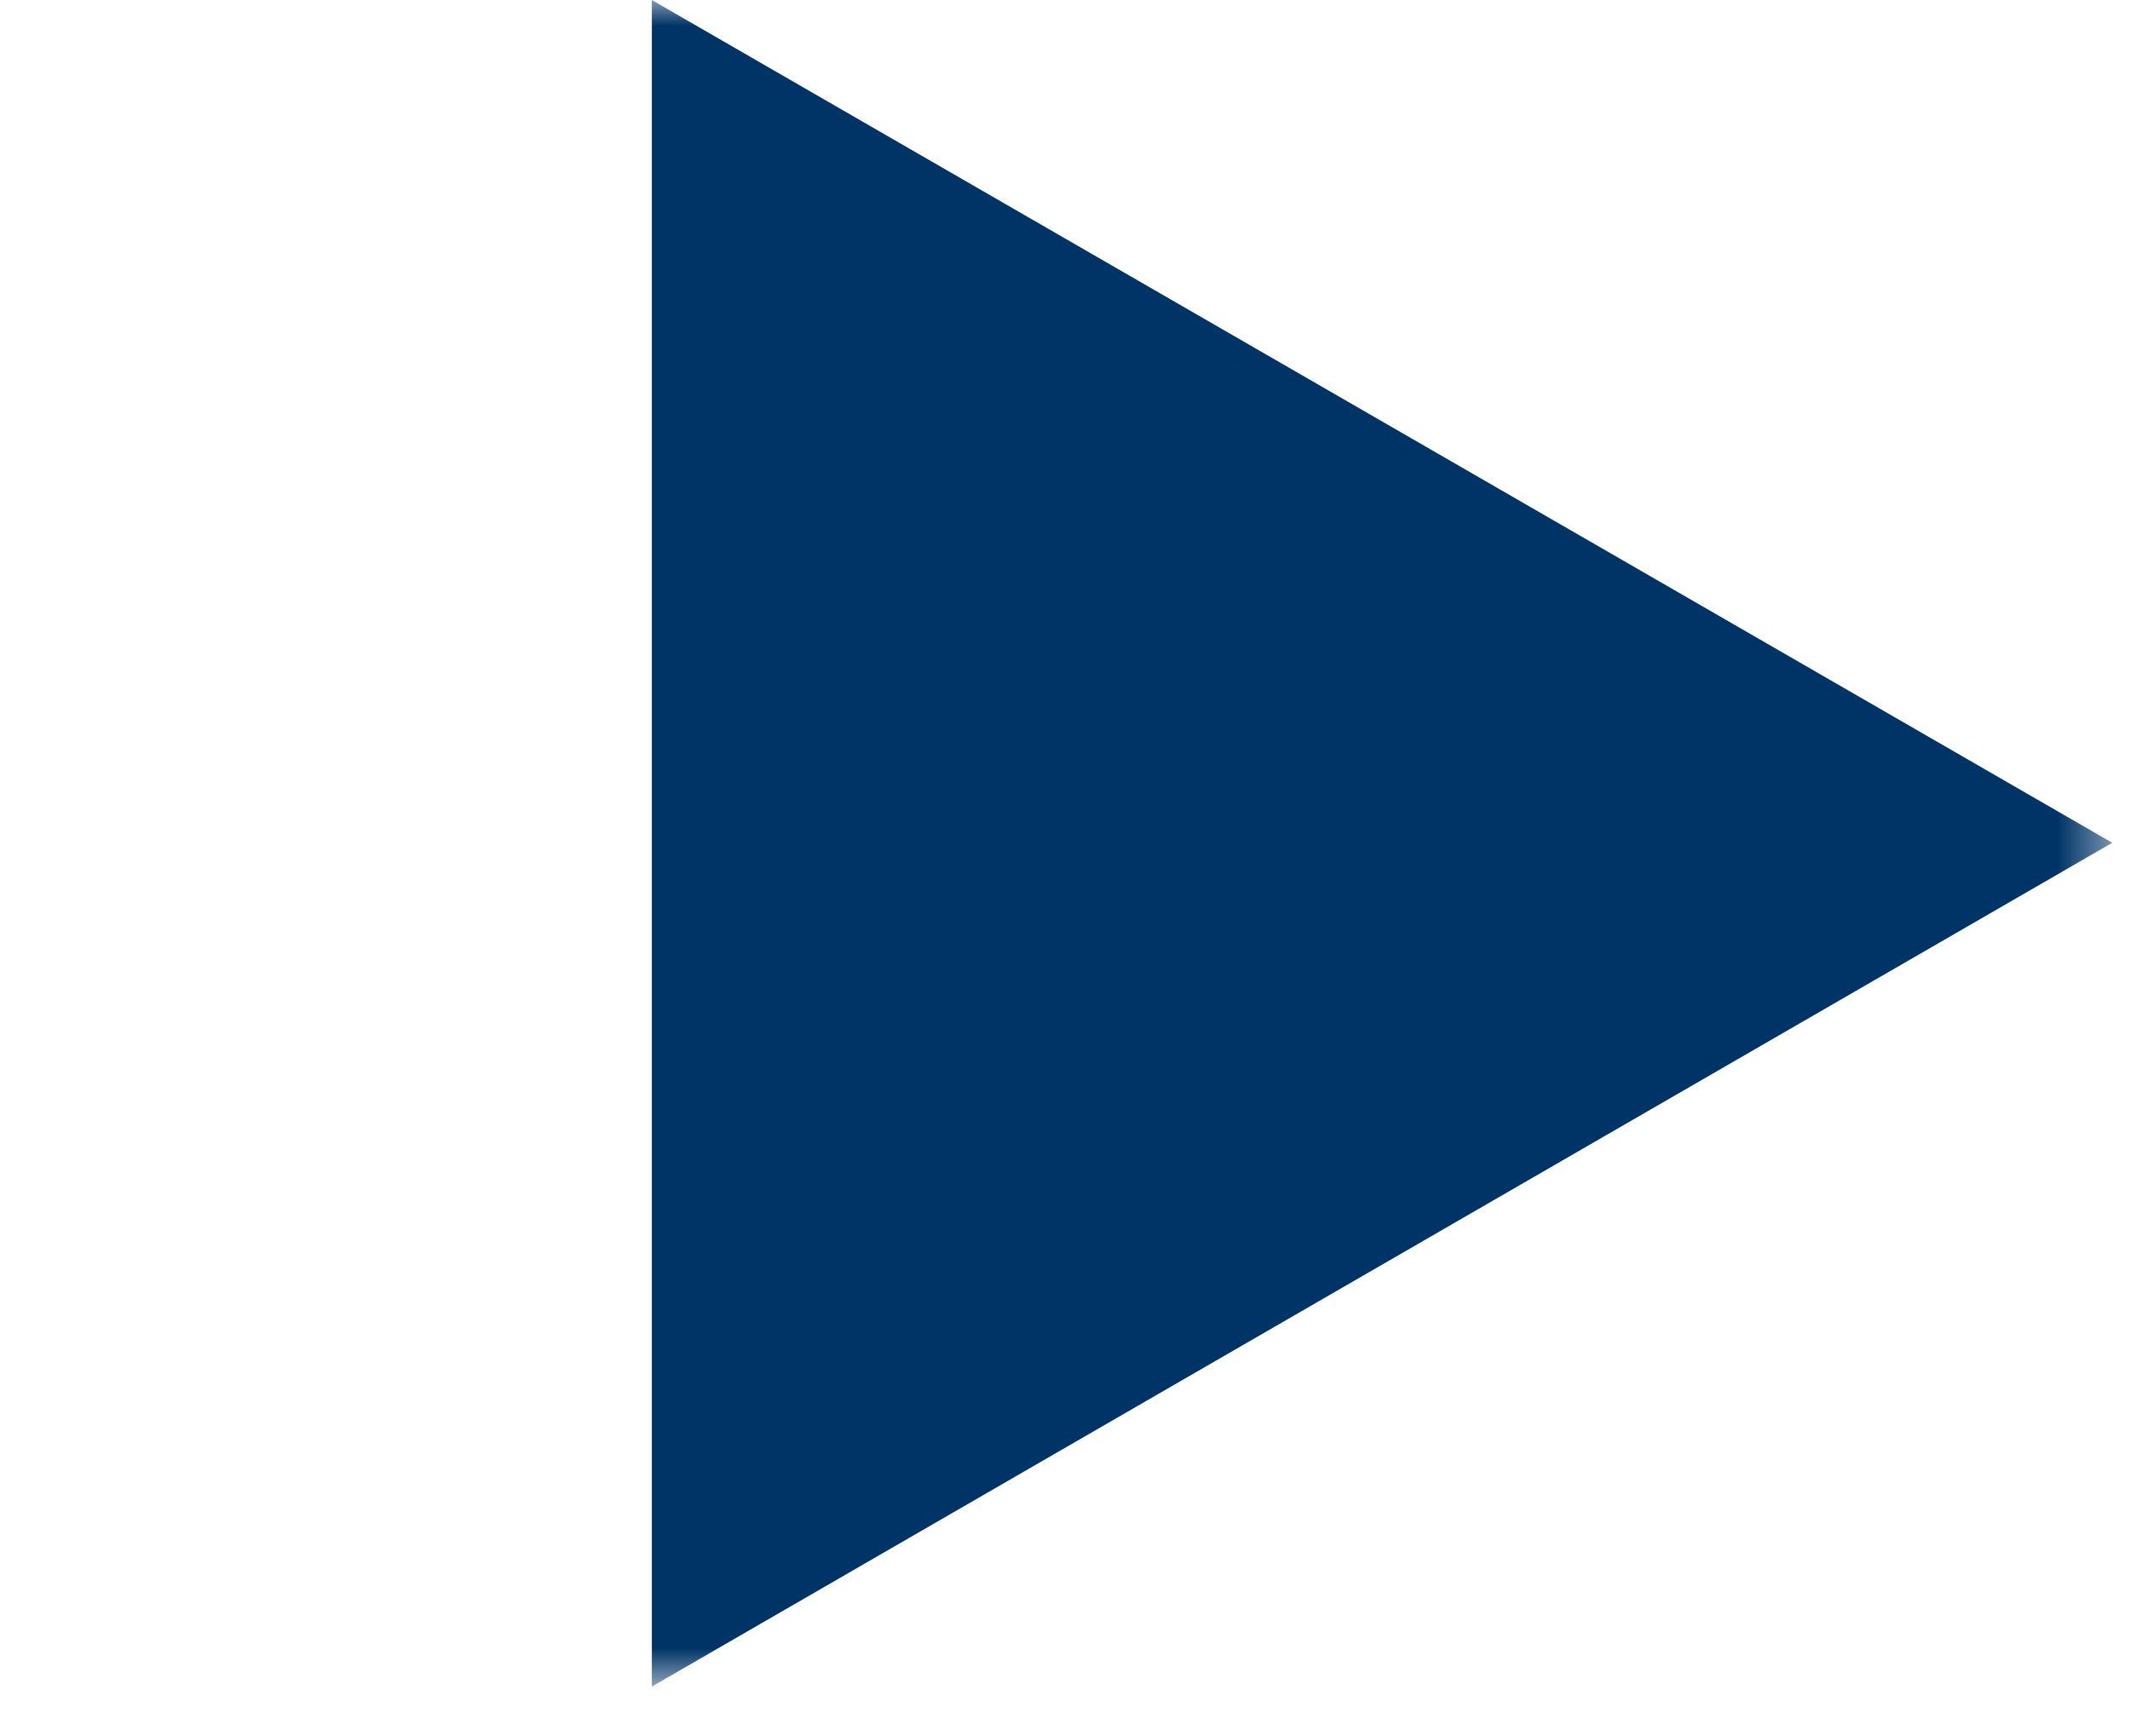 <?xml version="1.0" encoding="UTF-8"?> <svg xmlns="http://www.w3.org/2000/svg" viewBox="0 0 41.99 34.23" data-guides="{&quot;vertical&quot;:[],&quot;horizontal&quot;:[]}"><mask x="-102.935" y="-0" width="144.573" height="33.256" style="mask-type:luminance" maskUnits="userSpaceOnUse" maskContentUnits="userSpaceOnUse" id="tSvgd4d863c6be"><path fill="white" stroke="none" fill-opacity="1" stroke-width="1" stroke-opacity="1" id="tSvgfc43a725bb" title="Path 1" d="M41.638 0C-6.553 0 -54.744 0 -102.935 0C-102.935 11.085 -102.935 22.171 -102.935 33.256C-54.744 33.256 -6.553 33.256 41.638 33.256C41.638 22.171 41.638 11.085 41.638 0Z"></path></mask><path fill="#003467" stroke="none" fill-opacity="1" stroke-width="1" stroke-opacity="1" mask="url(#tSvgd4d863c6be)" id="tSvg177c021e7e5" title="Path 5" d="M41.64 16.618C32.043 11.079 22.447 5.539 12.85 0C12.85 11.085 12.85 22.171 12.85 33.256C22.447 27.71 32.043 22.164 41.64 16.618C32.043 11.079 22.447 5.539 12.85 0C12.85 11.085 12.85 22.171 12.85 33.256C22.447 27.71 32.043 22.164 41.64 16.618Z"></path><defs></defs></svg> 